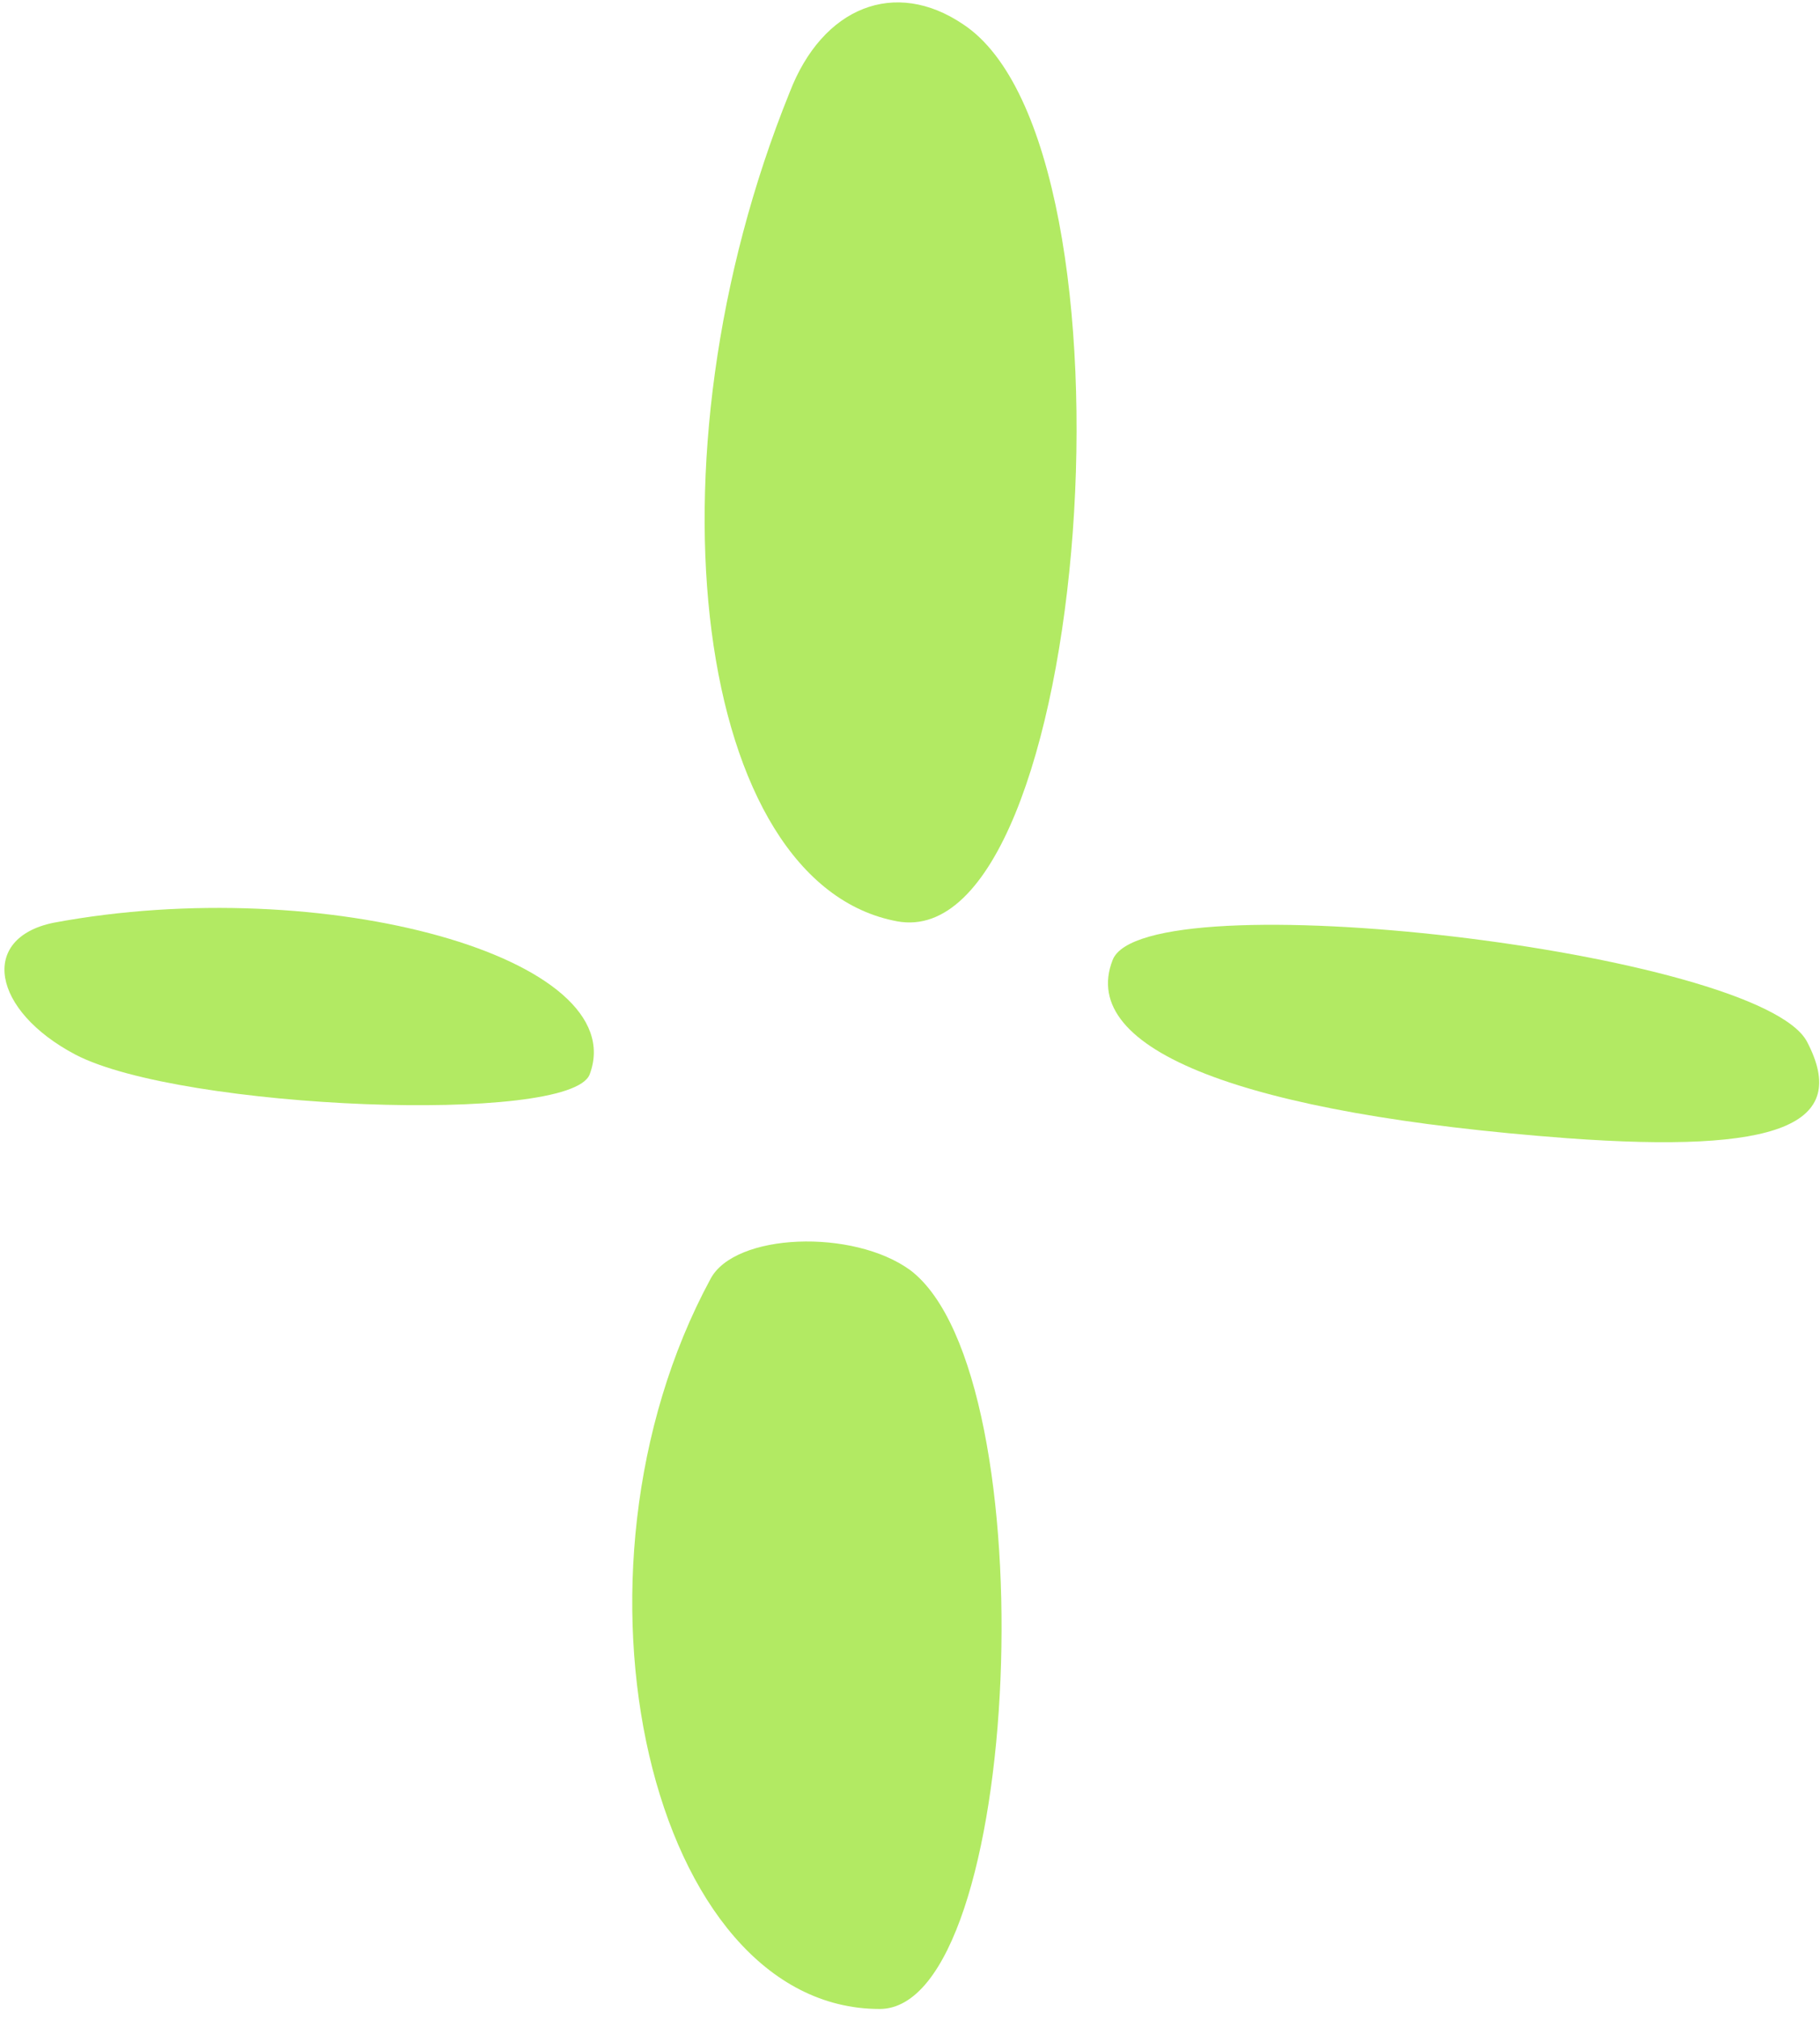 <?xml version="1.0" encoding="UTF-8"?> <svg xmlns="http://www.w3.org/2000/svg" width="110" height="122" viewBox="0 0 110 122" fill="none"><path d="M54.23 55.651C65.916 57.776 69.502 8.906 58.214 1.47C54.097 -1.319 49.715 0.407 47.723 5.586C38.693 27.896 42.013 53.394 54.23 55.651Z" fill="#B2EA63"></path><path d="M4.563 63.703C10.937 67.023 34.442 67.953 35.638 64.899C38.293 57.86 19.569 52.681 3.235 55.736C-1.28 56.665 -0.484 61.047 4.563 63.703Z" fill="#B2EA63"></path><path d="M53.165 121.346C61.797 121.346 63.39 83.1 55.024 76.726C51.571 74.203 44.4 74.468 42.939 77.257C33.245 95.185 39.354 121.346 53.165 121.346Z" fill="#B2EA63"></path><path d="M94.732 68.751C107.48 69.681 111.864 67.954 109.208 62.908C106.287 57.463 69.103 53.081 67.244 57.995C65.119 63.439 75.21 67.29 94.732 68.751Z" fill="#B2EA63"></path></svg> 